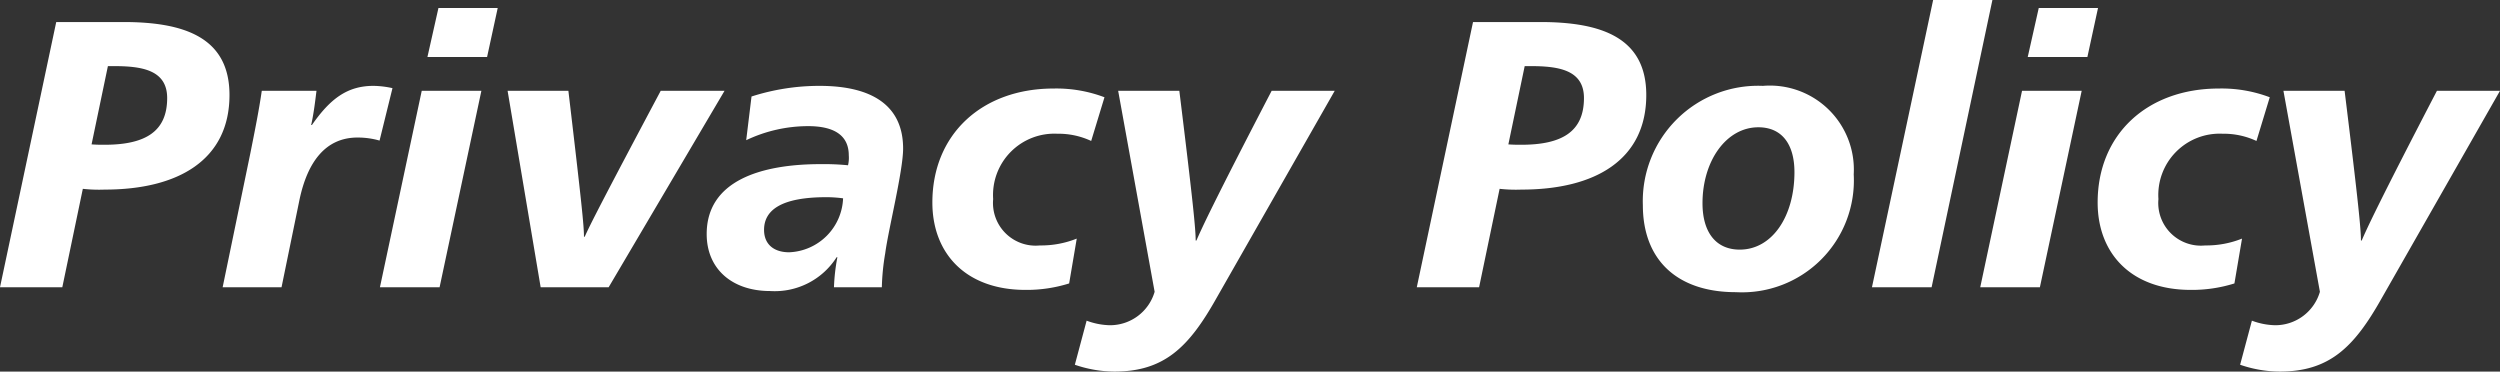 <svg xmlns="http://www.w3.org/2000/svg" width="131.6" height="19.56"><rect width="100%" height="100%" fill="#333333" stroke="none"/><path data-name="パス 193" d="M0 15.12h3.28l1.08-5.18a7.755 7.755 0 001.16.04c3.86 0 6.56-1.56 6.56-4.98 0-3.02-2.36-3.84-5.58-3.84H2.96zm5.5-7.5c-.22 0-.42 0-.68-.02l.86-4.12h.3c1.44 0 2.82.18 2.82 1.68 0 1.76-1.14 2.46-3.3 2.46zm6.22 7.5h3.1l.94-4.58c.42-2.02 1.38-3.3 3.06-3.3a4.169 4.169 0 011.16.16l.68-2.76a4.892 4.892 0 00-1-.12c-1.38 0-2.28.68-3.24 2.06h-.04c.14-.62.22-1.32.28-1.8h-2.88c-.14.98-.36 2.08-.6 3.28zM22.5 3h3.14L26.2.42h-3.12zM20 15.12h3.14l2.2-10.34H22.2zm8.46 0h3.58l6.1-10.34h-3.36c-3.14 5.9-3.74 7.1-4 7.68h-.04c0-.56-.12-1.76-.82-7.68h-3.2zm12.08.2a3.86 3.86 0 003.5-1.78h.04a10.326 10.326 0 00-.18 1.58h2.52a12.18 12.18 0 01.18-1.8c.16-1.22.94-4.32.94-5.5 0-2.24-1.6-3.3-4.4-3.3a11.675 11.675 0 00-3.58.56l-.28 2.3a7.6 7.6 0 013.26-.74c1.42 0 2.14.52 2.14 1.54a1.674 1.674 0 01-.04.52 12.911 12.911 0 00-1.44-.06c-3.16 0-6 .88-6 3.68 0 1.84 1.34 3 3.34 3zm1-2.04c-.78 0-1.32-.4-1.32-1.18 0-1.06.94-1.72 3.28-1.72a6.733 6.733 0 01.88.06 2.957 2.957 0 01-2.84 2.84zm12.44 1.98a7.452 7.452 0 002.3-.34l.4-2.36a5.053 5.053 0 01-1.94.36 2.245 2.245 0 01-2.46-2.44 3.228 3.228 0 013.38-3.44 4.064 4.064 0 011.78.38l.7-2.3a7.148 7.148 0 00-2.68-.46c-3.76 0-6.38 2.4-6.38 6 0 2.68 1.76 4.6 4.9 4.6zm4.68 4.3c2.62 0 3.92-1.28 5.36-3.84l6.24-10.94h-3.32c-3.1 5.96-3.7 7.28-3.96 7.88h-.04c0-.56-.12-1.88-.86-7.88h-3.22l1.92 10.58a2.446 2.446 0 01-2.36 1.76 3.675 3.675 0 01-1.22-.24l-.62 2.32a6.488 6.488 0 002.08.36zm15.92-4.44h3.28l1.08-5.18a7.755 7.755 0 001.16.04c3.86 0 6.56-1.56 6.56-4.98 0-3.02-2.36-3.84-5.58-3.84h-3.54zm5.5-7.5c-.22 0-.42 0-.68-.02l.86-4.12h.3c1.44 0 2.82.18 2.82 1.68 0 1.76-1.14 2.46-3.3 2.46zm11.3 7.76a5.889 5.889 0 006.2-6.2 4.421 4.421 0 00-4.78-4.66 6.071 6.071 0 00-6.32 6.28c0 2.86 1.78 4.58 4.9 4.58zm.2-2.24c-1.26 0-1.96-.92-1.96-2.44 0-2.24 1.26-4 2.94-4 1.26 0 1.9.92 1.9 2.36 0 2.34-1.18 4.08-2.88 4.08zm6.96 1.98h3.14L104.88 0h-3.12zM106.74 3h3.14l.56-2.58h-3.12zm-2.5 12.12h3.14l2.2-10.34h-3.14zm11.08.14a7.452 7.452 0 002.3-.34l.4-2.36a5.053 5.053 0 01-1.94.36 2.245 2.245 0 01-2.46-2.44A3.228 3.228 0 01117 7.04a4.064 4.064 0 011.78.38l.7-2.3a7.148 7.148 0 00-2.68-.46c-3.76 0-6.38 2.4-6.38 6 0 2.68 1.76 4.6 4.9 4.6zm4.68 4.3c2.62 0 3.92-1.28 5.36-3.84l6.24-10.94h-3.32c-3.1 5.96-3.7 7.28-3.96 7.88h-.04c0-.56-.12-1.88-.86-7.88h-3.22l1.92 10.58a2.446 2.446 0 01-2.36 1.76 3.675 3.675 0 01-1.22-.24l-.62 2.32a6.488 6.488 0 002.08.36z" fill="#fff"/></svg>